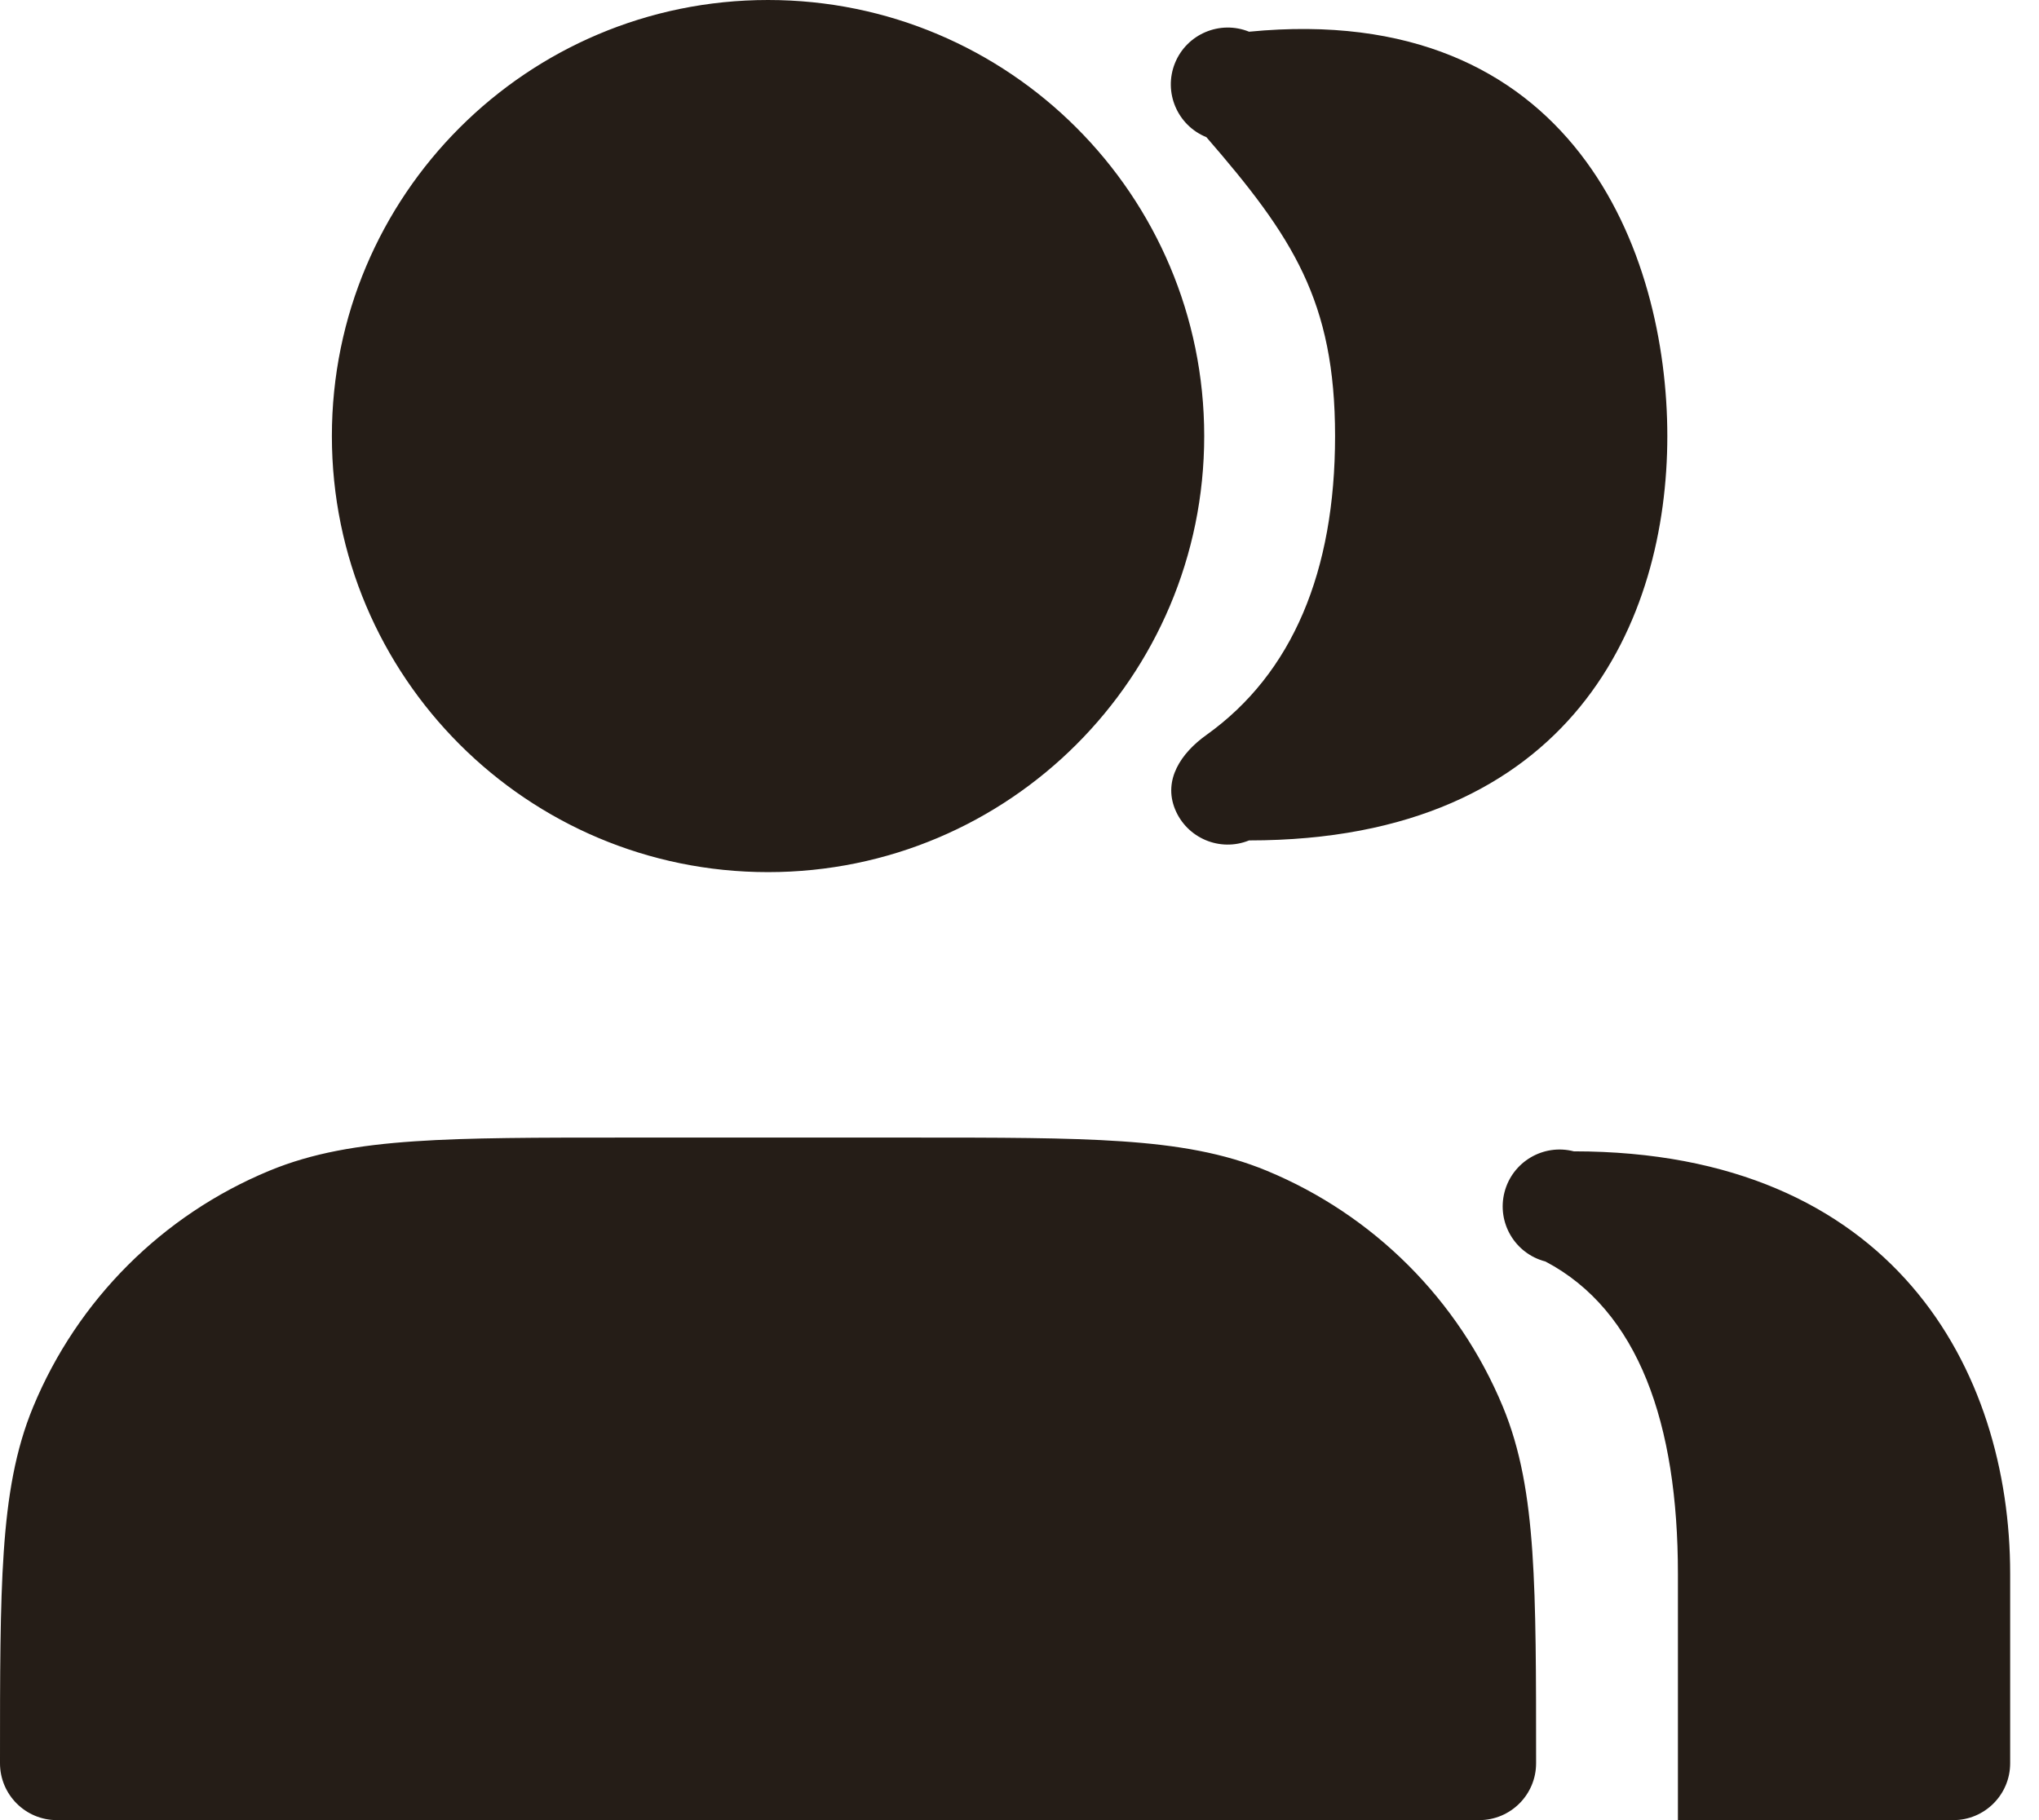 <svg width="56" height="50" viewBox="0 0 56 50" fill="none" xmlns="http://www.w3.org/2000/svg">
<path fill-rule="evenodd" clip-rule="evenodd" d="M9.115 11.979C9.115 5.363 14.478 0 21.094 0C27.71 0 33.073 5.363 33.073 11.979C33.073 18.595 27.71 23.958 21.094 23.958C14.478 23.958 9.115 18.595 9.115 11.979ZM32.27 1.733C32.594 0.934 33.505 0.548 34.305 0.871C43.223 0 45.792 6.949 45.792 11.979C45.792 17.009 43.223 23.087 34.305 23.087C33.505 23.411 32.594 23.025 32.27 22.225C31.947 21.425 32.43 20.692 33.133 20.19C35.5 18.5 36.667 15.693 36.667 11.979C36.667 8.266 35.5 6.5 33.133 3.768C32.333 3.444 31.947 2.533 32.27 1.733ZM17.13 31.25H25.058C27.436 31.25 29.3 31.25 30.806 31.353C32.338 31.457 33.613 31.673 34.793 32.162C37.728 33.378 40.06 35.71 41.276 38.645C41.764 39.824 41.98 41.099 42.085 42.632C42.188 44.138 42.188 46.002 42.188 48.379V48.438C42.188 49.3 41.488 50 40.625 50H1.562C0.7 50 1.11986e-07 49.3 1.11986e-07 48.438V48.38C-6.75652e-06 46.002 -1.20029e-05 44.138 0.103 42.632C0.207 41.099 0.423 39.824 0.912 38.645C2.128 35.71 4.46 33.378 7.395 32.162C8.574 31.673 9.849 31.457 11.382 31.353C12.888 31.25 14.752 31.25 17.13 31.25ZM41.32 32.751C41.535 31.916 42.387 31.412 43.223 31.628C52 31.628 55.208 37.645 55.208 43.229V48.438C55.208 49.3 54.509 50 53.646 50H46.083V43.229C46.083 39.106 45 36 42.444 34.654C41.608 34.439 41.105 33.587 41.32 32.751Z" fill="#251D17"/>
</svg>
